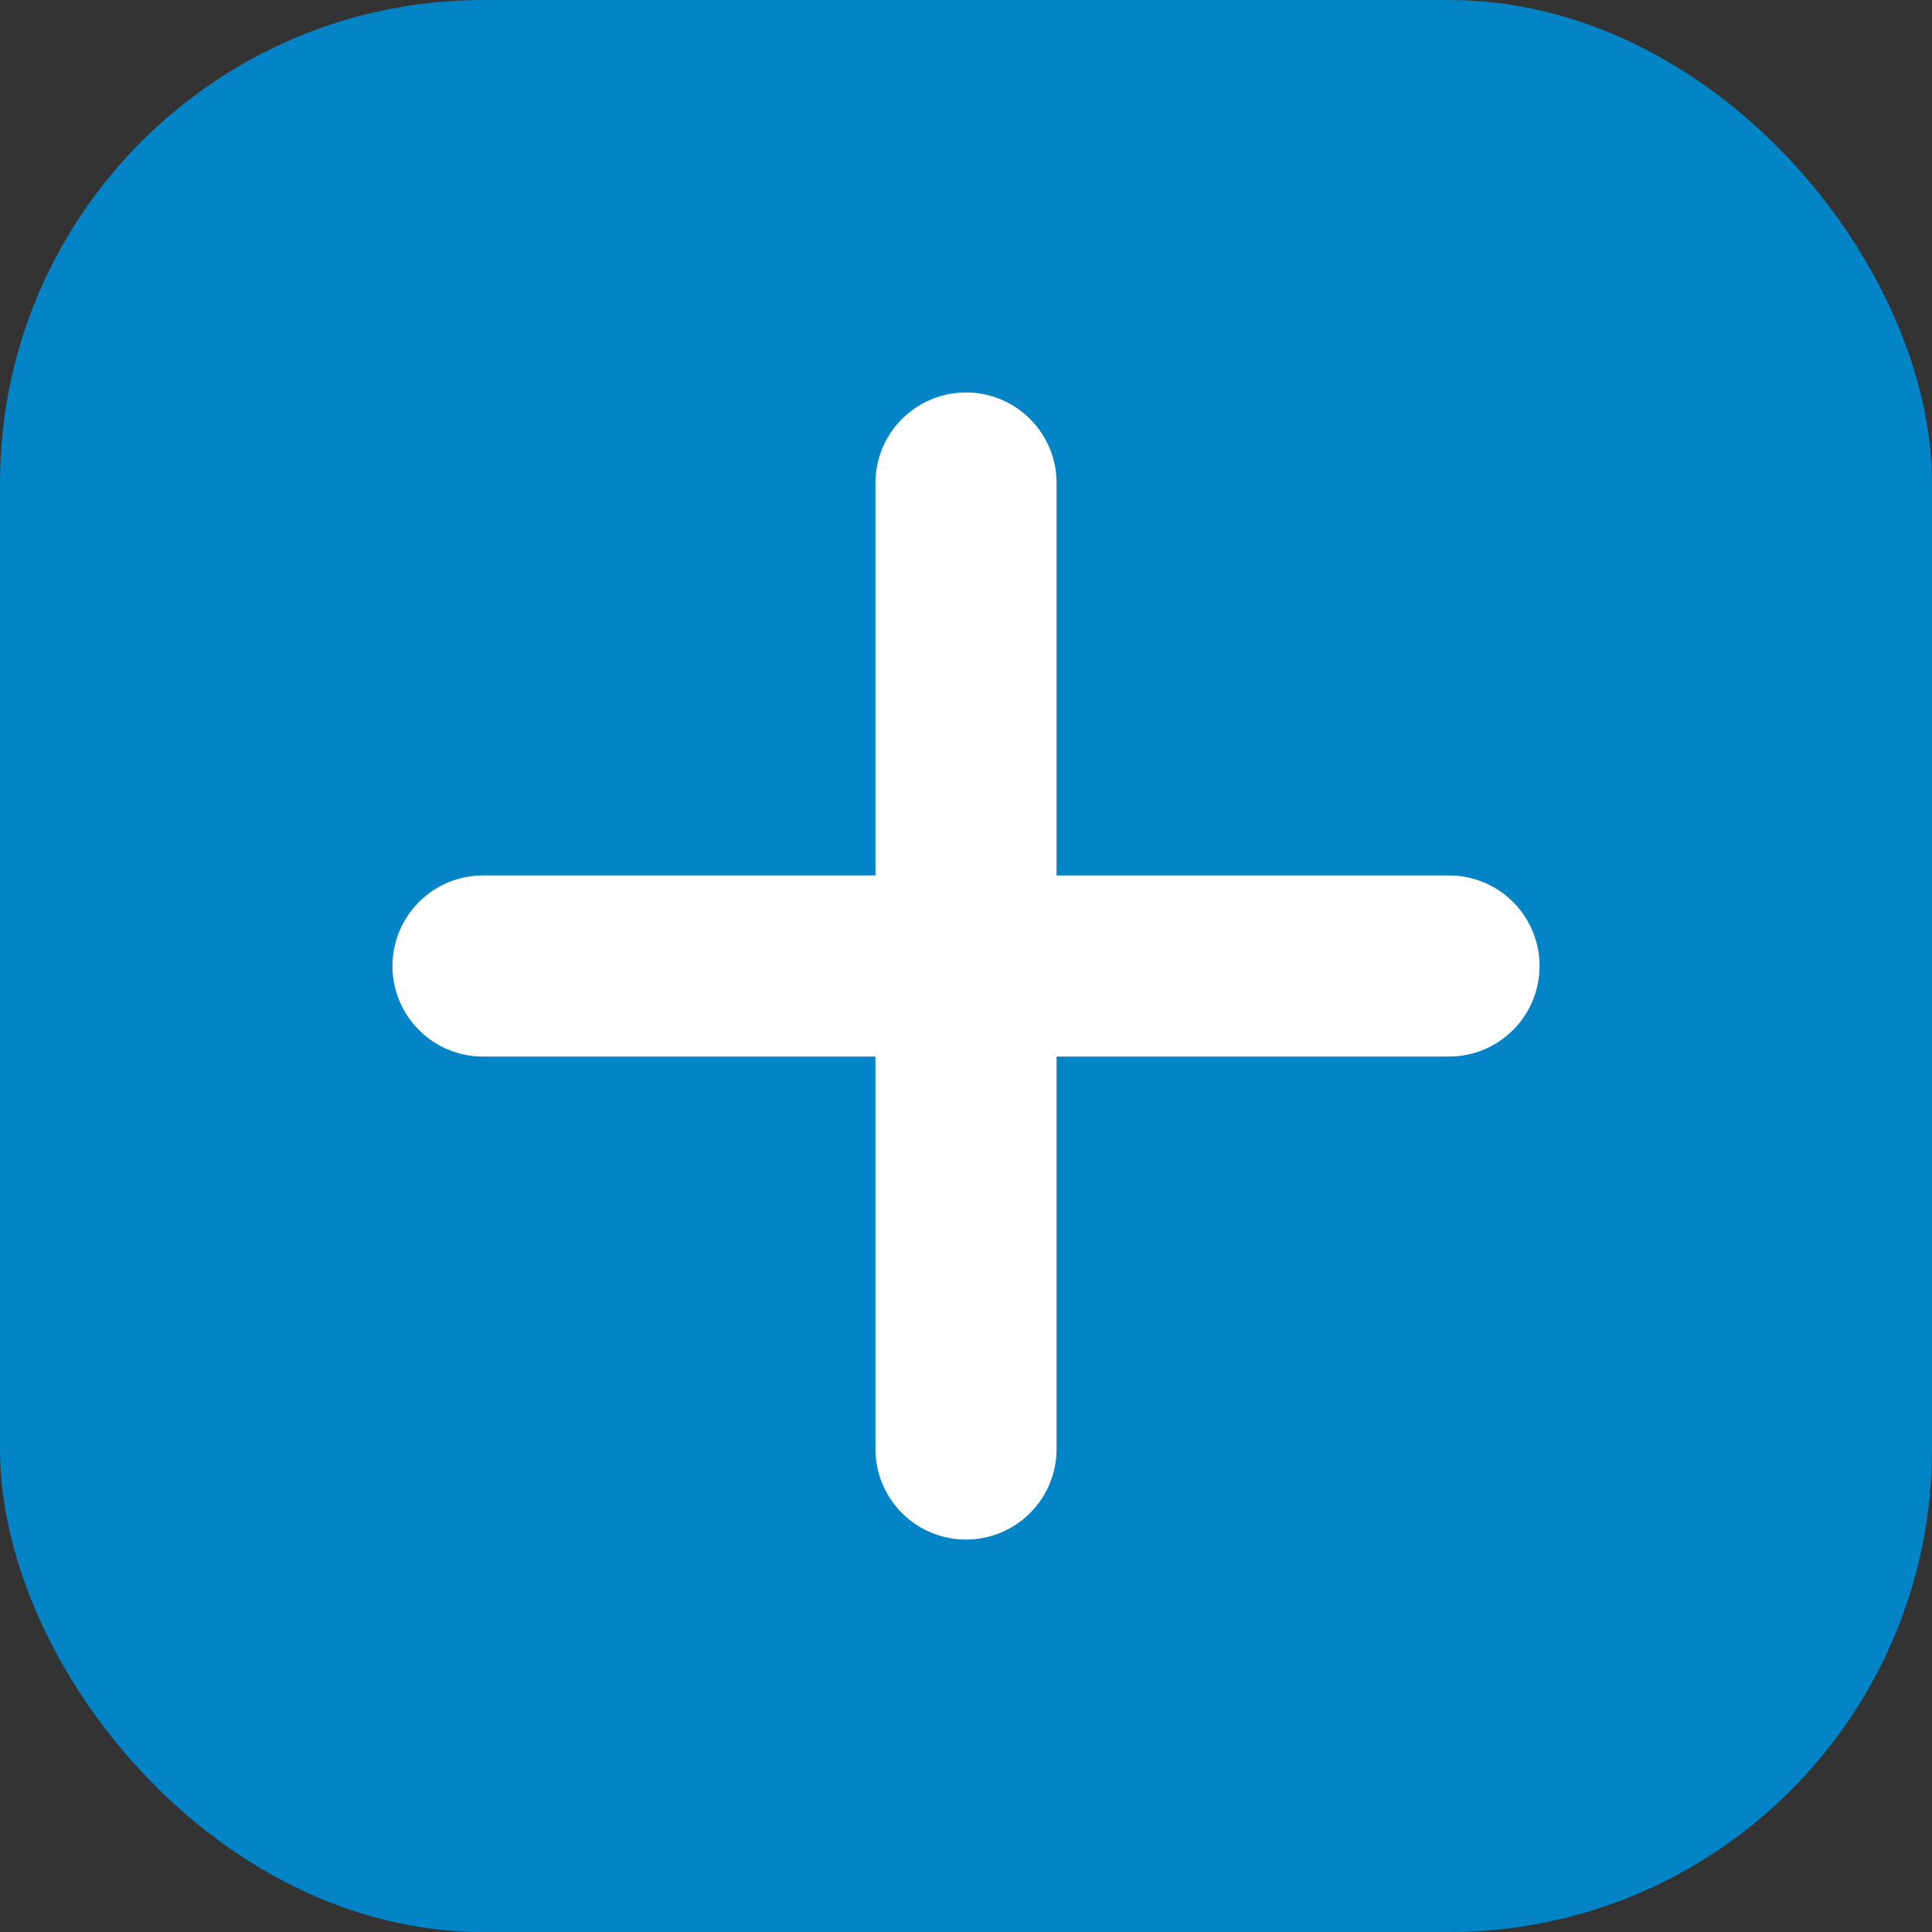 <svg width="32" height="32" viewBox="0 0 32 32" fill="none" xmlns="http://www.w3.org/2000/svg">
  <rect x="0" y="0" width="32" height="32" fill="#333333" stroke="none"/>
  <!-- Background -->
  <rect width="32" height="32" rx="8" fill="#0284c7"/>
  
  <!-- Plus Symbol -->
  <path d="M16 8v16M8 16h16" stroke="white" stroke-width="3" stroke-linecap="round"/>
</svg>